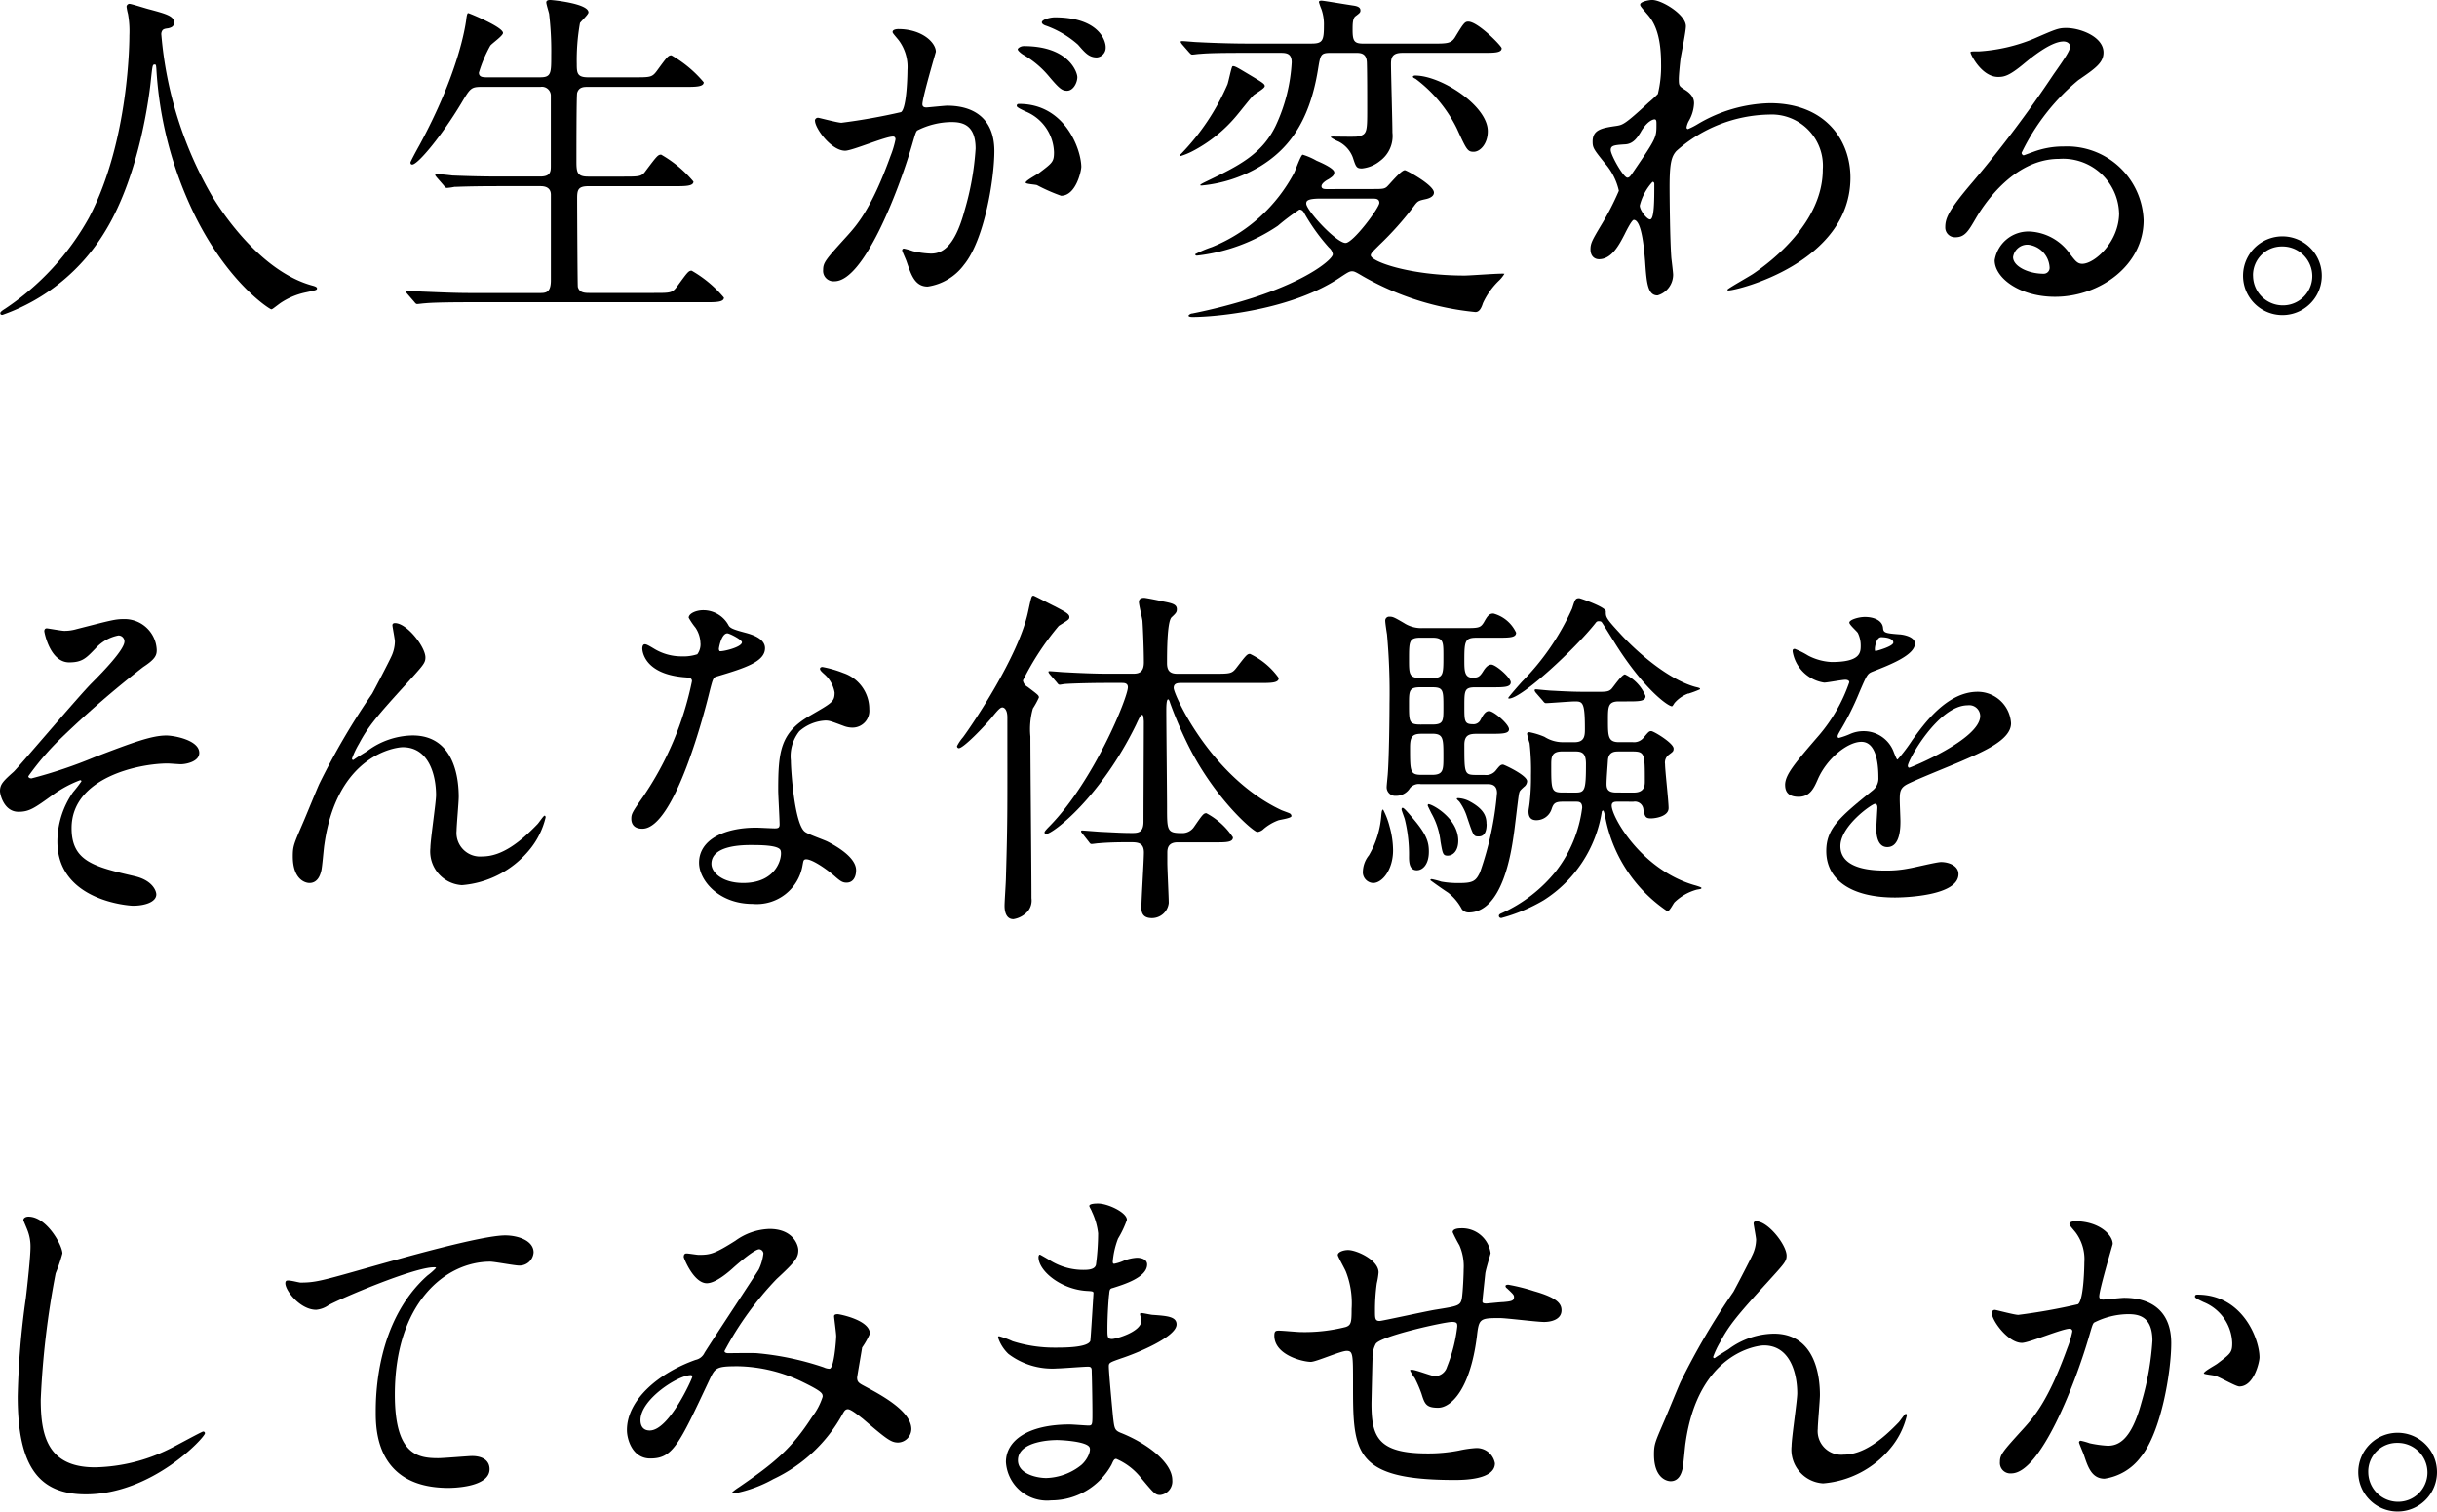 <svg height="120.953" viewBox="0 0 195 120.953" width="195" xmlns="http://www.w3.org/2000/svg" xmlns:xlink="http://www.w3.org/1999/xlink"><clipPath id="a"><path d="m0 0h195v120.953h-195z"/></clipPath><g clip-path="url(#a)"><path d="m12.9 2.645a30.844 30.844 0 0 0 4.113 13c.484.766 3.689 5.958 8.059 7.093.085.03.284.085.284.2 0 .142-.083.142-.993.342a5.7 5.7 0 0 0 -1.959.849c-.537.4-.622.484-.707.484-.115 0-3.719-2.243-6.47-8.259a30.667 30.667 0 0 1 -2.727-10.986c-.027-.312-.027-.34-.142-.34-.168 0-.168.113-.284 1.135-.085.909-.823 7.522-3.632 12.145a15.679 15.679 0 0 1 -8.257 6.754c-.087 0-.172-.028-.172-.144 0-.083.144-.2.369-.339a21.039 21.039 0 0 0 6.726-7.293c3.235-6.158 3.235-14.272 3.235-14.586a7.763 7.763 0 0 0 -.114-1.728 4.09 4.09 0 0 1 -.113-.572.243.243 0 0 1 .227-.227c.17 0 1.392.4 1.645.454 1.363.369 1.931.539 1.931 1.049 0 .314-.229.4-.482.456-.227.028-.369.055-.454.17a.538.538 0 0 0 -.085.34" transform="translate(.01 .135)"/><path d="m29.072 6.187c.879 0 .879-.34.879-1.76a25.177 25.177 0 0 0 -.17-3.319c-.028-.142-.226-.768-.226-.908s.113-.2.312-.2 3.065.284 3.065.993c0 .17-.6.711-.681.853a16.926 16.926 0 0 0 -.257 3.264c0 .737.03 1.078.909 1.078h3.661c1.3 0 1.447 0 1.815-.482.851-1.165.936-1.278 1.191-1.278a9.547 9.547 0 0 1 2.583 2.157c0 .369-.652.369-1.505.369h-7.773c-.312 0-.711 0-.851.482-.057.227-.057 4.653-.057 5.476 0 .879.057 1.22.936 1.22h2.808c1.335 0 1.477 0 1.817-.482.879-1.163.964-1.276 1.22-1.276a9.633 9.633 0 0 1 2.583 2.156c0 .369-.652.369-1.532.369h-6.867c-.823 0-.908.284-.908.966 0 .849.028 6.951.055 7.093.115.425.456.482.909.482h5.192c1.3 0 1.447 0 1.815-.482.853-1.163.936-1.3 1.193-1.3a9.625 9.625 0 0 1 2.581 2.156c0 .369-.652.369-1.5.369h-18.845c-2.5 0-3.32.058-3.574.085-.115 0-.511.059-.626.059-.085 0-.142-.059-.227-.17l-.567-.652c-.112-.142-.112-.142-.112-.2s.027-.057.112-.057c.172 0 1.051.085 1.25.085 1.39.057 2.555.113 3.888.113h5.419c.511 0 .936 0 .936-1.021v-6.846c0-.342-.17-.683-.823-.683h-3.318c-2.5 0-3.32.057-3.577.057a4.671 4.671 0 0 1 -.6.085c-.112 0-.17-.085-.255-.2l-.567-.652c-.085-.115-.113-.142-.113-.172 0-.055.028-.085.113-.085.2 0 1.049.085 1.248.115 1.39.057 2.555.083 3.889.083h3.148c.851 0 .851-.425.851-.879v-5.558a.71.71 0 0 0 -.823-.737h-4.677c-.879 0-.936.083-1.647 1.276-1.56 2.611-3.489 4.939-3.943 4.939-.115 0-.142-.087-.142-.172 0-.055.452-.908.709-1.361 3.122-5.761 3.659-9.42 3.744-9.989.058-.537.115-.594.172-.594s2.78 1.106 2.78 1.588c0 .227-.908.851-1.021 1.021a10.8 10.8 0 0 0 -.909 2.156c0 .371.342.371.711.371z" transform="translate(14.156 -.001)"/><path d="m36.782 9.041a.25.25 0 0 1 .257-.225c.083 0 1.558.4 1.872.4a48 48 0 0 0 4.767-.851c.482-.342.511-3.207.511-3.349a3.58 3.58 0 0 0 -.71-2.416c-.425-.51-.479-.567-.479-.65 0-.2.34-.229.454-.229 1.9 0 3.008 1.078 3.008 1.815 0 .03-1.078 3.661-1.078 4.2 0 .172.112.257.31.257.142 0 1.448-.142 1.675-.142 2.127 0 3.774 1.021 3.774 3.631 0 2.243-.8 7.123-2.439 9.108a4.408 4.408 0 0 1 -2.895 1.732c-1.051 0-1.335-.994-1.673-1.959-.059-.2-.37-.851-.37-.936a.134.134 0 0 1 .142-.142 5.174 5.174 0 0 1 .709.2 7.059 7.059 0 0 0 1.447.2c.823 0 1.874-.4 2.7-3.462a22.442 22.442 0 0 0 .879-4.937c0-1.985-1.135-2.127-1.957-2.127a6.182 6.182 0 0 0 -2.725.681c-.113.142-.142.255-.425 1.22-1.135 3.859-3.886 10.838-6.185 10.838a.833.833 0 0 1 -.909-.906c0-.6.2-.824 1.9-2.7.766-.851 1.959-2.157 3.491-6.414a7.625 7.625 0 0 0 .4-1.333c0-.085-.028-.227-.2-.227-.624 0-3.264 1.135-3.831 1.135-1.108 0-2.413-1.787-2.413-2.413m19.693 6.017a14.189 14.189 0 0 1 -1.929-.851c-.2-.057-.909-.085-.909-.2 0-.17.936-.652 1.108-.794 1.049-.794 1.163-.879 1.163-1.647a3.65 3.65 0 0 0 -2.3-3.264c-.227-.113-.681-.31-.681-.425 0-.168.113-.168.2-.168 3.632 0 4.937 3.574 4.967 5.022 0 .34-.427 2.326-1.618 2.326m1.3-9.505c0 .482-.34 1.106-.823 1.106-.4 0-.624-.17-1.505-1.22a7.555 7.555 0 0 0 -2.015-1.672c-.144-.087-.427-.314-.427-.425 0-.085.227-.257.484-.257 3.632 0 4.283 2.127 4.283 2.469m2.271-2.384a.78.78 0 0 1 -.709.824c-.626 0-.938-.369-1.505-1.021a7.807 7.807 0 0 0 -2.524-1.505c-.284-.085-.37-.2-.37-.284 0-.227.682-.4 1.023-.4 3.519 0 4.086 1.844 4.086 2.383" transform="translate(28.422 .606)"/><path d="m58.256 5.621c1.617.964 1.787 1.051 1.787 1.248s-.823.626-.936.768c-.227.227-1.049 1.276-1.22 1.475a11.511 11.511 0 0 1 -3.661 2.98 5.617 5.617 0 0 1 -.908.369c-.115 0-.03-.142.028-.17a18.532 18.532 0 0 0 3.716-5.563c.085-.227.314-1.39.4-1.447.112-.055.369.087.794.34m15.182-2.155c1.163 0 1.5 0 1.815-.482.707-1.163.794-1.278 1.078-1.278.769-.001 2.669 1.958 2.669 2.13 0 .369-.6.369-1.5.369h-6.447c-.794 0-.909.369-.909.879 0 .707.115 4.623.115 5.5a2.474 2.474 0 0 1 -.994 2.271 2.7 2.7 0 0 1 -1.447.6c-.454 0-.482-.142-.737-.908a2.355 2.355 0 0 0 -1.135-1.247 3.283 3.283 0 0 1 -.626-.34c0-.057.144-.057.2-.057.284 0 1.643.028 1.9 0 .823-.142.823-.34.823-2.269 0-.909 0-2.81-.028-3.662-.028-.764-.539-.764-.879-.764h-2.016c-.821 0-.821.142-1.021 1.36-.709 4.341-2.5 6.414-4.625 7.72a11.145 11.145 0 0 1 -4.682 1.532c-.314 0 .113-.2.4-.34 2.468-1.191 4.426-2.129 5.533-4.455a13.652 13.652 0 0 0 1.275-5.056c0-.681-.369-.764-.853-.764h-2.921c-2.1 0-2.952.027-3.576.083-.113 0-.511.058-.6.058-.113 0-.17-.087-.255-.172l-.569-.652c-.057-.085-.112-.142-.112-.2 0-.028.028-.057.112-.057.2 0 1.051.085 1.248.085 1.59.085 3.152.113 3.889.113h5.221c.879 0 .994-.227.994-1.418a3.708 3.708 0 0 0 -.2-1.333 4.5 4.5 0 0 1 -.2-.567c0-.115.142-.115.227-.115.142 0 2.157.34 2.583.4.142.027.511.085.511.369 0 .168-.028.2-.4.48-.227.172-.227.652-.227 1.108 0 .879.142 1.078.851 1.078zm-4.57 11.634c.624 0 .766-.03.938-.172.2-.168 1.133-1.333 1.447-1.333.142 0 2.328 1.191 2.328 1.789 0 .312-.369.454-.6.511-.624.14-.681.14-.993.567a25.574 25.574 0 0 1 -2.781 3.12c-.454.456-.681.654-.681.824 0 .482 3.065 1.617 7.52 1.617.454 0 2.98-.2 3.177-.142a2.733 2.733 0 0 1 -.4.511 5.966 5.966 0 0 0 -1.323 1.843c-.142.456-.314.711-.6.711a22.529 22.529 0 0 1 -9-2.865c-.622-.369-.707-.4-.879-.4-.2 0-.369.113-.849.425-3.916 2.7-10.1 3.235-11.89 3.235-.085 0-.342 0-.342-.113a.411.411 0 0 1 .314-.17 44.315 44.315 0 0 0 4.824-1.248c4.568-1.477 6.412-3.122 6.412-3.492a.884.884 0 0 0 -.312-.537 15.592 15.592 0 0 1 -1.957-2.723c-.085-.172-.2-.314-.4-.314a17.277 17.277 0 0 0 -1.73 1.3 14.461 14.461 0 0 1 -6.47 2.384c-.028 0-.142 0-.142-.115a9.14 9.14 0 0 1 1.333-.566 12.923 12.923 0 0 0 6.588-5.947c.112-.229.539-1.448.681-1.448a5.326 5.326 0 0 1 1.106.482c.6.255 1.42.652 1.42.936 0 .257-.2.369-.454.541-.115.055-.569.312-.569.566 0 .229.255.229.454.229zm-4.368.766c-1.08 0-1.136.2-1.136.4 0 .539 2.411 3.15 3.148 3.15.6 0 2.7-2.81 2.7-3.207 0-.34-.312-.34-.482-.34zm7.574-9.846c2.071 0 5.816 2.411 5.816 4.455 0 .993-.6 1.645-1.135 1.645-.482 0-.567-.17-1.333-1.845a11.083 11.083 0 0 0 -3.32-4c-.085-.028-.227-.113-.2-.17 0-.057.113-.085.17-.085" transform="translate(41.157 .024)"/><path d="m79.339 7.18c.737.452.737.908.737 1.106a3.085 3.085 0 0 1 -.4 1.361 1.6 1.6 0 0 0 -.2.541.13.13 0 0 0 .113.142 5.88 5.88 0 0 0 .824-.425 11.784 11.784 0 0 1 5.737-1.648c4.425 0 6.44 2.952 6.44 5.958 0 6.811-9.08 9.023-9.732 9.023-.059 0-.113 0-.113-.055 0-.087 1.787-1.078 2.1-1.3 1.416-.966 5.533-4.088 5.533-8.316a4.1 4.1 0 0 0 -4.285-4.4 11.462 11.462 0 0 0 -7.437 2.921c-.369.425-.537.908-.537 2.838 0 .622.027 4.228.142 5.731.027.227.142 1.163.142 1.333a1.731 1.731 0 0 1 -1.248 1.647c-.794 0-.879-1.021-.995-2.753-.057-.6-.227-3.29-.906-3.29-.144 0-.514.707-.739 1.163-.425.823-1.023 1.985-2.044 1.985-.339 0-.681-.227-.681-.794 0-.484.142-.737.853-1.931a21.8 21.8 0 0 0 1.418-2.751 4.974 4.974 0 0 0 -1.106-2.186c-.909-1.135-.994-1.248-.994-1.759 0-.964.768-1.08 1.93-1.25.48-.083.652-.113 2.553-1.872a9.131 9.131 0 0 0 .737-.681 9.332 9.332 0 0 0 .257-2.411c0-2.526-.652-3.462-1.136-4-.482-.567-.537-.626-.537-.739 0-.227.679-.369.964-.369.764 0 2.695 1.163 2.695 2.1 0 .427-.369 2.214-.425 2.583-.057.454-.142 1.333-.142 1.645 0 .541.028.567.482.853m-3.519 3.377c-.255.4-.565.936-1.22.991-.908.058-1.191.087-1.191.456 0 .4 1.021 2.212 1.331 2.212.172 0 .257-.142.569-.6 1.76-2.583 1.76-2.638 1.76-3.661 0-.227 0-.369-.115-.4-.168-.027-.652.17-1.135.995m-.085 5.9c0 .369.567 1.106.823 1.106.34 0 .34-1.532.34-2.838 0-.112-.057-.168-.142-.168a4.347 4.347 0 0 0 -1.021 1.9" transform="translate(55.475 -.001)"/><path d="m101.709 16.05a4.492 4.492 0 0 0 -4.8-4.315c-3.744 0-6.155 3.888-6.667 4.767-.567.964-.851 1.505-1.619 1.505a.781.781 0 0 1 -.821-.794c0-.711.225-1.335 2.241-3.689a93.8 93.8 0 0 0 6.417-8.543c.938-1.333 1.333-1.927 1.333-2.239 0-.2-.2-.4-.537-.4-1.049 0-2.725 1.42-3.207 1.817-1.136.936-1.532 1.021-2.016 1.021-1.333 0-2.212-1.817-2.212-1.959 0-.085.085-.085.681-.085a13.706 13.706 0 0 0 4.4-1.021c1.76-.766 1.959-.851 2.583-.851 1.135 0 2.978.709 2.978 1.957 0 .824-.652 1.278-2.016 2.214a17.316 17.316 0 0 0 -4.538 5.816c0 .085.085.2.17.2.17-.055.539-.2.709-.255a6.874 6.874 0 0 1 2.5-.454 6.126 6.126 0 0 1 6.385 5.9c0 3.6-3.49 6.128-7.093 6.128-2.81 0-4.825-1.5-4.825-2.923a2.734 2.734 0 0 1 2.81-2.3 4.182 4.182 0 0 1 3.233 1.817c.4.511.569.766.966.766.964 0 2.95-1.73 2.95-4.084m-7.296 2.554a1.159 1.159 0 0 0 -1.191.994c0 .737 1.22 1.331 2.439 1.331a.471.471 0 0 0 .484-.511 1.933 1.933 0 0 0 -1.732-1.814" transform="translate(67.851 .977)"/><path d="m107.544 13.826a3.149 3.149 0 1 1 -6.3-.027 3.149 3.149 0 0 1 6.3.027m-5.5-.027a2.382 2.382 0 0 0 2.384 2.384 2.344 2.344 0 0 0 2.354-2.328 2.38 2.38 0 0 0 -2.413-2.384 2.3 2.3 0 0 0 -2.329 2.329" transform="translate(78.236 8.249)"/><path d="m12.54 30.444c0 .425-.17.737-1.078 1.331a79.6 79.6 0 0 0 -6.556 5.675 21.776 21.776 0 0 0 -2.638 3.065c0 .113.113.172.255.172a37.849 37.849 0 0 0 5.05-1.7c3.037-1.165 4.568-1.73 5.733-1.73.622 0 2.638.369 2.638 1.39 0 .709-1.08.909-1.475.909-.172 0-.909-.06-1.051-.06-2.269 0-7.69 1.108-7.69 5.169 0 2.663 1.789 3.092 5.079 3.856 1.42.342 1.7 1.193 1.7 1.45 0 .594-.879.906-1.872.906-.2 0-6.043-.34-6.043-5.137a6.98 6.98 0 0 1 1.248-3.943 10.789 10.789 0 0 0 .679-.881c0-.027-.027-.083-.112-.083a9.4 9.4 0 0 0 -2.127 1.135c-1.533 1.108-1.931 1.392-2.81 1.392-1.158-.006-1.47-1.397-1.47-1.653 0-.541.254-.8 1.076-1.533.257-.2 5.222-6.073 6.272-7.121.879-.878 2.611-2.668 2.611-3.32a.48.48 0 0 0 -.484-.482 3.315 3.315 0 0 0 -1.815 1.021c-.768.8-1.078 1.135-2.127 1.135-1.533-.001-1.988-2.407-1.988-2.495s.028-.229.2-.229c.085 0 1.193.2 1.39.2a3.444 3.444 0 0 0 .995-.14c2.78-.709 3.092-.8 3.774-.8a2.572 2.572 0 0 1 2.638 2.5" transform="translate(0 21.592)"/><path d="m23.827 30.874c0 .454-.172.624-1.562 2.156-2.354 2.583-3.035 3.405-3.744 4.74a7.143 7.143 0 0 0 -.567 1.191c0 .083.027.113.113.113.312-.229.849-.541 1.106-.709a6.214 6.214 0 0 1 3.632-1.25c3.491 0 3.689 3.774 3.689 4.909 0 .425-.172 2.3-.172 2.7a1.889 1.889 0 0 0 2.072 2.071c1.56 0 3.035-1.163 4.4-2.583.113-.112.482-.679.567-.679.057 0 .085.057.085.142a6.384 6.384 0 0 1 -1.333 2.638 7.787 7.787 0 0 1 -5.364 2.78 2.7 2.7 0 0 1 -2.524-2.978c0-.652.454-3.632.454-4.228 0-1.59-.567-3.831-2.666-3.831-.484 0-5.249.541-6.272 7.8-.057.342-.17 1.844-.255 2.127-.057.2-.227.938-.936.938-.342 0-1.333-.284-1.333-2.129 0-.823.085-.993.794-2.64.227-.511 1.135-2.751 1.333-3.177a57.131 57.131 0 0 1 4.228-7.208c.142-.255 1.335-2.524 1.56-3.035a2.935 2.935 0 0 0 .255-1.136c0-.168-.2-1.191-.2-1.3 0-.085.057-.17.2-.17.966 0 2.441 1.9 2.441 2.753" transform="translate(10.212 21.729)"/><path d="m34.028 30.183a2.311 2.311 0 0 0 -.4-1.248 5.579 5.579 0 0 1 -.539-.794c0-.342.6-.6 1.163-.6a2.3 2.3 0 0 1 2.048 1.252c.142.2.425.31 1.278.537.539.142 1.617.456 1.617 1.248 0 1.08-1.588 1.59-3.886 2.273-.257.085-.284.168-.541 1.163-.34 1.418-2.78 11.009-5.391 11.009-.768 0-.879-.511-.879-.794 0-.4.085-.539.936-1.759a25.416 25.416 0 0 0 3.916-9.25c0-.257-.2-.284-.624-.314-3.349-.282-3.349-2.269-3.349-2.3 0-.113.028-.34.2-.34.113 0 .2.028.766.369a4.209 4.209 0 0 0 2.184.6 3.538 3.538 0 0 0 1.25-.17 1.343 1.343 0 0 0 .255-.879m8.168 17.76a3.715 3.715 0 0 1 -4 3.093c-2.695 0-4.283-1.874-4.283-3.292 0-1.845 2.014-2.81 4.568-2.81.227 0 1.276.057 1.477.057.253 0 .4-.027.4-.31 0-.427-.112-2.328-.112-2.726 0-3.12.17-4.625 2.553-5.986 1.759-1.021 1.959-1.108 1.959-1.845a2.5 2.5 0 0 0 -.8-1.447c-.255-.227-.369-.339-.369-.454 0-.085.085-.142.2-.142a9.073 9.073 0 0 1 1.673.484 3.044 3.044 0 0 1 2.072 2.893 1.348 1.348 0 0 1 -1.338 1.474 1.961 1.961 0 0 1 -.652-.113c-1.078-.4-1.193-.454-1.532-.454a3.4 3.4 0 0 0 -2.072.853 3.2 3.2 0 0 0 -.681 2.354c0 .709.284 5.109 1.135 5.7.255.2 1.588.654 1.845.8.6.312 2.239 1.22 2.239 2.269 0 .482-.2.994-.764.994-.284 0-.454-.085-.879-.456-.768-.681-2.072-1.56-2.469-1.39-.113.057-.113.17-.17.454m-4.086-1.618c-.654 0-3.207 0-3.207 1.505 0 .681.853 1.532 2.553 1.532 2.753 0 3.152-2.157 2.98-2.609-.142-.427-1.673-.427-2.326-.427m-.766-16.229c0-.2-.994-.709-1.163-.709-.484 0-.682 1.163-.682 1.248a.318.318 0 0 0 .057.17c.085.085 1.789-.284 1.789-.709" transform="translate(22.019 21.284)"/><path d="m46.037 36.565c-.683.823-2.328 2.526-2.7 2.526a.159.159 0 0 1 -.14-.172 3.552 3.552 0 0 1 .48-.709c.8-1.078 4.428-6.47 5.194-9.988.284-1.307.284-1.333.454-1.333.057 0 1.617.823 1.7.849.794.425 1.163.6 1.163.853 0 .2-.085.227-.849.709a21.851 21.851 0 0 0 -2.867 4.37.708.708 0 0 0 .369.511c.823.626.908.681.908.853a6.746 6.746 0 0 1 -.482.879 6.054 6.054 0 0 0 -.2 2.241c0 1.844.087 10.9.087 12.939a1.362 1.362 0 0 1 -.255.994 1.928 1.928 0 0 1 -1.191.679c-.709 0-.709-.908-.709-1.078 0-.34.112-1.929.112-2.3.142-4.8.113-5.589.113-12.767 0-.626-.255-.794-.4-.794-.172 0-.37.227-.794.737m7.206 9.364c-.113-.142-.113-.142-.113-.2 0-.028.028-.058.083-.058.142 0 1.448.115 1.675.115 1.193.057 1.588.085 2.356.085.511 0 .879-.085.879-.909 0-1.276.028-6.866.028-8.029-.028-.312-.028-.511-.144-.511-.083 0-.142.057-.48.794-2.81 5.76-6.641 8.74-7.206 8.74a.128.128 0 0 1 -.115-.142c0-.085.284-.369.425-.512 3.519-3.6 6.244-10.269 6.244-11.094 0-.34-.314-.34-.484-.34h-1.409c-.654 0-2.384.028-3.152.085-.057 0-.339.057-.4.057-.115 0-.142-.057-.257-.2l-.539-.624c-.113-.144-.113-.17-.113-.2 0-.057.028-.057.085-.057.2 0 1.078.085 1.276.085 1.023.057 2.3.113 3.32.113h2.129c.482 0 .823-.17.823-.908 0-.881-.057-2.469-.113-3.32-.03-.255-.284-1.276-.284-1.5 0-.257.17-.342.425-.342.113 0 1.276.227 1.475.285.737.142 1.136.227 1.136.624 0 .227-.057.312-.425.651-.361.372-.361 2.841-.361 3.664 0 .567.2.851.821.851h2.923c1.3 0 1.447 0 1.815-.482.768-.995.853-1.106 1.08-1.106a5.949 5.949 0 0 1 2.3 1.929c0 .4-.6.4-1.533.4h-6.246c-.284 0-.626 0-.626.4 0 .511 2.952 7.094 8.6 9.762.112.055.622.227.707.282a.248.248 0 0 1 .115.2c0 .172-.879.284-1.051.342a3.923 3.923 0 0 0 -1.163.679.876.876 0 0 1 -.511.257c-.312 0-3.377-2.64-5.5-6.868a32.956 32.956 0 0 1 -1.477-3.434c-.027-.083-.085-.31-.17-.31-.142 0-.142.679-.142.879 0 1.22.059 6.611.059 7.717 0 1.9 0 2.1 1.189 2.1a1.115 1.115 0 0 0 .964-.484c.683-.991.768-1.106.994-1.106a5.817 5.817 0 0 1 2.127 1.931c0 .4-.539.4-1.418.4h-3.01c-.737 0-.823.454-.823.823v.794c0 .511.115 2.781.115 3.235a1.355 1.355 0 0 1 -1.339 1.211c-.681 0-.851-.369-.851-.824 0-.681.2-3.774.2-4.426 0-.823-.539-.823-1.135-.823-.567 0-1.562 0-2.5.085-.085 0-.454.057-.539.057-.113 0-.142-.057-.227-.17z" transform="translate(33.381 20.777)"/><path d="m63.931 47.174c0 1.533-.853 2.613-1.59 2.613a.863.863 0 0 1 -.823-.966 2.171 2.171 0 0 1 .482-1.249 7.46 7.46 0 0 0 .994-3.233c.027-.285.057-.427.142-.427a6.134 6.134 0 0 1 .511 1.333 7.219 7.219 0 0 1 .284 1.929m2.212-5.3a.941.941 0 0 0 -.853.31 1.3 1.3 0 0 1 -1.133.628.685.685 0 0 1 -.737-.739c0-.085.057-.652.085-.963.112-1.477.142-4.77.142-5.68a51.5 51.5 0 0 0 -.2-5.533c-.027-.168-.142-.906-.142-1.078a.312.312 0 0 1 .342-.339c.253 0 .34.027 1.163.511a2.541 2.541 0 0 0 1.475.4h3.235c1.248 0 1.39 0 1.673-.452.285-.512.427-.711.766-.711a2.8 2.8 0 0 1 1.817 1.532c0 .4-.539.4-1.5.4h-1.65c-.936 0-.993.253-.993 1.785 0 .824 0 1.418.652 1.418.425 0 .567-.055.851-.509.142-.229.369-.541.652-.541.369 0 1.56 1.049 1.56 1.418 0 .4-.565.4-1.5.4h-1.335c-.879 0-.879.257-.879 1.533 0 1.135 0 1.418.652 1.418a.627.627 0 0 0 .652-.369c.227-.424.4-.681.683-.681.369 0 1.587 1.049 1.587 1.45 0 .369-.565.369-1.532.369h-.993c-.567 0-1.049.027-1.049.877 0 2.354 0 2.413.993 2.413h.626a.988.988 0 0 0 .934-.4c.257-.314.34-.427.541-.427.085 0 1.929.851 1.929 1.333a.591.591 0 0 1 -.255.454c-.34.316-.34.316-.4.567-.083.486-.339 2.81-.424 3.32-.2 1.392-.908 6.157-3.6 6.157a.683.683 0 0 1 -.539-.254 4.138 4.138 0 0 0 -1.108-1.333c-.31-.2-.964-.654-1.418-.993 0-.057.059-.087.113-.087a7.049 7.049 0 0 1 .768.2 7.639 7.639 0 0 0 1.475.112c1.106 0 1.3-.2 1.617-.853a25.586 25.586 0 0 0 1.361-6.355c0-.709-.537-.709-.794-.709zm.652 5.419c0 .991-.48 1.477-.964 1.477-.511 0-.624-.456-.624-1.051a11.75 11.75 0 0 0 -.34-3.037c-.028-.113-.255-.707-.255-.766s0-.144.083-.144c.115 0 .4.344.881.909 1.078 1.276 1.22 1.874 1.22 2.611m.257-13.9c.906 0 .906-.285.906-1.759 0-1.165 0-1.475-.906-1.475h-.909c-.936 0-.936.284-.936 1.759 0 1.135 0 1.475.936 1.475zm0 3.717c.906 0 .906-.255.906-1.361 0-1.392 0-1.62-.906-1.62h-.938c-.908 0-.908.284-.908 1.363 0 1.39 0 1.619.908 1.619zm-.853.739c-.737 0-.909.252-.909 1.1 0 1.957 0 2.186.938 2.186h.824c.906 0 .906-.4.906-1.448 0-1.473 0-1.842-.906-1.842zm2.127 9.752c-.4 0-.425-.117-.6-1.138a5.912 5.912 0 0 0 -.737-2.267c-.027-.06-.284-.571-.284-.6 0-.087.028-.117.057-.117.312 0 2.384 1.138 2.384 2.925 0 .879-.482 1.193-.824 1.193m3.093-2.528c0 .369-.057.994-.624.994-.425 0-.425-.028-.936-1.533a4.317 4.317 0 0 0 -.6-1.22c-.028-.057-.227-.2-.227-.257s.085-.055.113-.055a2.155 2.155 0 0 1 .964.284c1.191.652 1.3 1.276 1.3 1.787m10.472-1.787c-.17 0-.454 0-.454.314 0 .9 2.354 5.105 6.582 6.353.113.028.6.17.6.229 0 .083-.03.083-.369.14a4.126 4.126 0 0 0 -1.762.993c-.112.085-.4.737-.594.737a11.691 11.691 0 0 1 -4.939-7.376c-.057-.282-.142-.683-.2-.683a.119.119 0 0 0 -.112.117 10.286 10.286 0 0 1 -4.653 7.064 13.583 13.583 0 0 1 -3.379 1.418c-.168 0-.2-.112-.2-.172 0-.112.112-.167.255-.227a11.793 11.793 0 0 0 4.311-3.345 10.414 10.414 0 0 0 2.1-5.082c0-.48-.284-.48-.482-.48h-1.09c-.622 0-.737.172-.879.6a1.281 1.281 0 0 1 -1.218.881c-.569 0-.626-.425-.626-.711 0-.113.057-.4.085-.654a17.986 17.986 0 0 0 .113-2.212 19.21 19.21 0 0 0 -.113-2.581 7.1 7.1 0 0 1 -.2-.737c0-.144.113-.144.2-.144a6.041 6.041 0 0 1 1.193.369 2.724 2.724 0 0 0 1.475.429h.936c.823 0 .823-.569.823-1.081 0-2.1-.17-2.182-.794-2.182-.342 0-2.044.14-2.328.14-.085 0-.142-.055-.253-.2l-.541-.622a.479.479 0 0 1 -.112-.2.089.089 0 0 1 .083-.085c.113 0 1.135.112 1.363.112 1.587.089 2.156.089 2.95.089h.567c.711 0 .964 0 1.191-.23.142-.142.824-1.163 1.08-1.163a3.282 3.282 0 0 1 1.645 1.73c0 .429-.511.429-1.5.429h-.624c-.881 0-.881.424-.881 1.5 0 1.276 0 1.76.881 1.76h1.106a.988.988 0 0 0 .853-.344c.4-.48.452-.539.622-.539.2 0 1.789.966 1.789 1.392 0 .229-.057.255-.4.512a.781.781 0 0 0 -.284.737c0 .509.284 2.95.284 3.517 0 .652-1.021.824-1.416.824-.456 0-.484-.172-.6-.711a.682.682 0 0 0 -.8-.624zm5.674-8.654a2.644 2.644 0 0 0 -1.106.766c-.142.229-.17.255-.2.255-.342 0-2.384-1.5-4.682-5.249-.115-.168-.879-1.418-.936-1.475-.03-.059-.144-.083-.227-.083s-.172 0-.285.167c-1.573 1.992-5.886 6.022-6.909 6.022-.027 0-.055 0-.055-.055s1.049-1.252 1.135-1.335a19.877 19.877 0 0 0 3.973-5.816c.227-.711.255-.824.567-.824.085 0 2.127.709 2.127 1.049 0 .427-.027.512 1.023 1.647 1.447 1.617 3.973 3.8 6.13 4.4.369.085.424.115.369.2a7.983 7.983 0 0 1 -.909.34m-9.052 7.915c.766 0 .851-.17.851-2.3 0-.824-.284-.991-.851-.991h-1.05c-.853 0-.879.45-.879 1.076 0 1.987 0 2.212.906 2.212zm4.682 0c.879 0 .879-.594.879-.908 0-2.157 0-2.381-.964-2.381h-1.135c-.285 0-.8 0-.853.707-.028.484-.112 1.448-.112 1.9s.168.679.794.679z" transform="translate(47.537 20.863)"/><path d="m80.575 41.3c0-.849.794-1.759 2.725-4a13.07 13.07 0 0 0 2.411-4.226c0-.17-.2-.2-.31-.2-.285 0-1.448.227-1.7.227a3.01 3.01 0 0 1 -2.524-2.5c0-.085 0-.2.17-.2a6.646 6.646 0 0 1 1.078.539 4.5 4.5 0 0 0 1.874.512c2.326 0 2.326-.768 2.326-1.335a2.281 2.281 0 0 0 -.229-.993c-.085-.142-.681-.652-.681-.824 0-.227.737-.454 1.25-.454.681 0 1.39.257 1.447.879.03.369.142.427 1.278.512.2 0 1.275.142 1.275.737 0 .936-2.071 1.73-3.375 2.241-.425.172-.454.227-1.078 1.675a21.994 21.994 0 0 1 -1.533 3.063c-.142.257-.2.34-.2.456a.1.1 0 0 0 .115.112 5.746 5.746 0 0 0 .879-.31 2.612 2.612 0 0 1 1.106-.227 2.558 2.558 0 0 1 2.411 1.73c.2.482.227.539.284.539a13.319 13.319 0 0 0 1.163-1.532c.938-1.306 2.783-3.888 5.251-3.888a2.676 2.676 0 0 1 2.666 2.524c0 1.335-2.241 2.271-4 3.037-.709.312-3.916 1.588-4.426 1.9-.454.284-.48.6-.48 1.193 0 .255.055 1.448.055 1.7 0 .454 0 2.072-1.049 2.072-.766 0-.879-.936-.879-1.447 0-.285.085-1.647.085-1.675 0-.113 0-.34-.2-.34-.232.003-2.76 1.764-2.76 3.381 0 1.959 2.838 1.959 3.661 1.959a8.8 8.8 0 0 0 1.817-.17c.4-.057 2.212-.511 2.581-.511.6 0 1.39.284 1.39.964 0 1.76-4.4 1.872-5.079 1.872-3.6 0-5.5-1.475-5.5-3.716 0-1.817 1.08-2.725 3.746-4.88a1.21 1.21 0 0 0 .425-.995c0-1.276-.227-2.865-1.363-2.865-1.076 0-2.751 1.3-3.489 3.007-.312.711-.624 1.392-1.533 1.392-.537 0-1.078-.17-1.078-.938m7.236-10.725c.057 0 1.42-.369 1.42-.681 0-.369-.711-.427-.966-.427-.4 0-.511.8-.511.909s0 .2.057.2m2.583 9.193c0 .057.028.142.112.142s5.676-2.269 5.676-4.143a.873.873 0 0 0 -.993-.851c-2.356 0-4.8 4.4-4.8 4.852" transform="translate(62.262 21.518)"/><path d="m4.375 57.863a12.942 12.942 0 0 1 -.539 1.588 68.234 68.234 0 0 0 -1.193 10.1c0 2.867.541 5.419 4.343 5.419a13.983 13.983 0 0 0 5.958-1.47c.425-.2 2.583-1.392 2.695-1.392a.134.134 0 0 1 .144.142c0 .314-4.2 4.882-9.534 4.882-3.69-.001-5.449-2.132-5.449-7.832a64.94 64.94 0 0 1 .654-7.889c.112-.936.369-3.264.369-4.058a3.539 3.539 0 0 0 -.257-1.39c-.028-.085-.312-.737-.312-.766 0-.2.227-.284.4-.284 1.475 0 2.723 2.3 2.723 2.95" transform="translate(.617 42.432)"/><path d="m14.039 59.535c1.22 0 1.647-.112 5.534-1.218 2.524-.711 8.993-2.556 10.9-2.556.991 0 2.269.4 2.269 1.363a1.127 1.127 0 0 1 -1.142 1.05c-.369 0-1.985-.312-2.326-.312-3.6 0-7.633 3.32-7.633 10.642 0 4.765 1.789 5.079 3.462 5.079.425 0 2.469-.172 2.7-.172.879 0 1.416.369 1.416 1.051 0 1.5-3.118 1.5-3.29 1.5-5.816 0-5.816-4.738-5.816-6.072 0-1.248.027-7.265 4.143-10.925a5.055 5.055 0 0 0 .679-.6c0-.055-.112-.055-.168-.055-1.617 0-7.518 2.523-8.428 3.033a2.051 2.051 0 0 1 -.995.369c-1.416 0-2.75-1.9-2.411-2.3.113-.144.966.112 1.106.112" transform="translate(9.953 43.087)"/><path d="m38.884 57.091c-.369 0-1.56 1.021-2.012 1.418-.369.34-1.448 1.3-2.186 1.3-1.051 0-1.845-2.014-1.845-2.1 0-.17.057-.284.227-.284s.824.113.966.113c.908 0 1.248-.057 2.95-1.136a4.873 4.873 0 0 1 2.725-.936c1.872 0 2.3 1.278 2.3 1.7 0 .6-.255.936-1.732 2.3a25.756 25.756 0 0 0 -4.177 5.769c0 .142.2.17.284.17.369 0 1.959-.028 2.3 0a22.946 22.946 0 0 1 5.361 1.135 1.142 1.142 0 0 0 .456.113c.369 0 .539-2.328.539-2.611 0-.227-.17-1.475-.17-1.588 0-.17.2-.17.312-.17.085 0 2.553.454 2.553 1.562a6.234 6.234 0 0 1 -.622 1.106c0 .057-.4 2.326-.4 2.411 0 .369.17.454.652.709 1.106.6 3.689 1.929 3.689 3.405a1.1 1.1 0 0 1 -1.049 1.078c-.567 0-.879-.227-2.865-1.929-.059-.028-.881-.737-1.165-.737-.227 0-.312.2-.4.339a12.263 12.263 0 0 1 -5.563 5.251 10.476 10.476 0 0 1 -3.065 1.135c-.028 0-.227 0-.227-.085a4.433 4.433 0 0 1 .539-.4c2.81-1.929 4.2-3.063 5.846-5.62a5.245 5.245 0 0 0 .851-1.617c0-.253 0-.4-1.56-1.163a12.3 12.3 0 0 0 -5.222-1.278c-1.759 0-1.815.115-2.3 1.136-2.439 5.194-2.921 6.244-4.71 6.244-1.447 0-1.87-1.56-1.87-2.271 0-2.411 2.523-4.568 5.5-5.62a1.016 1.016 0 0 0 .709-.565c.654-1.051 4.2-6.414 4.343-6.669a4.056 4.056 0 0 0 .369-1.276.365.365 0 0 0 -.342-.34m-9.494 13.678c0 .482.229.823.739.823 1.56 0 3.405-4.171 3.405-4.285 0-.085-.03-.142-.115-.142-1.021 0-4.029 1.93-4.029 3.6" transform="translate(21.87 42.865)"/><path d="m52.547 54.946c-.028-.085-.2-.369-.2-.425 0-.2.539-.2.709-.2.766 0 2.3.711 2.3 1.307a8.036 8.036 0 0 1 -.709 1.5 6.636 6.636 0 0 0 -.424 1.844c0 .057 0 .172.112.172a3.393 3.393 0 0 0 .794-.257 3.46 3.46 0 0 1 1.021-.227c.285 0 .823.085.823.539 0 1.051-1.929 1.618-2.723 1.874-.227.057-.284.085-.312.511-.028.085-.142 1.588-.142 2.753 0 .652 0 .823.369.823.312 0 2.354-.567 2.354-1.477 0-.083-.112-.425-.112-.511s.085-.083.142-.083c.142 0 .737.142.879.142 1.163.083 1.9.142 1.9.764 0 .995-3.148 2.3-4.453 2.725-.881.312-.966.342-.966.624 0 .541.314 3.8.34 4.088.115.936.115 1.048.711 1.275 2.212.909 4.028 2.414 4.028 3.748a1.1 1.1 0 0 1 -.964 1.189c-.4 0-.511-.142-1.532-1.36a5.07 5.07 0 0 0 -1.992-1.533c-.17 0-.227.142-.369.454a5.5 5.5 0 0 1 -4.824 2.867 3.291 3.291 0 0 1 -3.632-3.065c0-1.7 1.732-3.007 5.107-3.007.257 0 1.3.085 1.505.085.31 0 .31-.085.31-1.051 0-.567-.027-2.469-.055-3.233 0-.257 0-.425-.284-.425-.4 0-2.1.142-2.469.142a5.792 5.792 0 0 1 -3.916-1.165 3.187 3.187 0 0 1 -.823-1.3c0-.057 0-.113.085-.113a6.989 6.989 0 0 1 1.078.4 11.053 11.053 0 0 0 3.434.511c.681 0 2.581 0 2.781-.539.027-.085.254-3.8.254-3.831 0-.142-.14-.142-.6-.17-2.012-.142-3.8-1.59-3.8-2.7 0-.057.027-.2.112-.2.03 0 .711.4.8.456a5.019 5.019 0 0 0 2.751.764c.6 0 .879-.142.938-.425a19.846 19.846 0 0 0 .17-2.5 5.435 5.435 0 0 0 -.511-1.759m-2.866 18.3c-.057 0-3.037 0-3.037 1.617 0 1.08 1.477 1.42 2.271 1.42a4.682 4.682 0 0 0 2.808-1.051c.511-.454.768-1.136.654-1.39-.2-.484-2.186-.6-2.7-.6" transform="translate(34.815 41.974)"/><path d="m74.4 59.044c-.2 1.9-.227 2.1-.227 2.269 0 .142.227.142.312.142.113 0 1.108-.112 1.335-.112.622-.057.879-.085.879-.4 0-.168-.057-.227-.567-.707a.237.237 0 0 1 -.115-.172c0-.112.172-.112.229-.112a15.344 15.344 0 0 1 2.042.511c1.787.511 2.212.964 2.212 1.532 0 .737-.821.936-1.39.936s-3.037-.312-3.547-.312c-1.645 0-1.673.057-1.844 1.532-.539 4.2-2.072 5.646-3.093 5.646-.964 0-1.078-.31-1.333-1.133a10.059 10.059 0 0 0 -.541-1.25 3.507 3.507 0 0 1 -.369-.6c0-.057.087-.057.144-.057.312 0 1.588.511 1.845.511a1.021 1.021 0 0 0 .963-.737 12.532 12.532 0 0 0 .823-3.235c0-.227 0-.369-.425-.369-.6 0-5.729 1.135-6.1 1.76a2.276 2.276 0 0 0 -.255 1.163c-.027.936-.085 3.517-.085 3.6 0 2.666.511 4 4.483 4a12.817 12.817 0 0 0 2.5-.229 8.957 8.957 0 0 1 1.361-.2 1.477 1.477 0 0 1 1.533 1.22c0 1.333-2.583 1.333-3.237 1.333-8.116 0-8.116-2.269-8.116-7.662 0-2.383 0-2.666-.511-2.666-.48 0-2.439.879-2.865.879-.626 0-2.921-.541-2.921-2.1 0-.369.112-.4.369-.4.284 0 1.475.113 1.73.113a13.374 13.374 0 0 0 3.6-.4c.454-.142.484-.4.484-1.448a6.914 6.914 0 0 0 -.454-2.978c-.087-.229-.652-1.221-.652-1.335 0-.255.48-.4.823-.4.679 0 2.441.794 2.441 1.787a6.009 6.009 0 0 1 -.142.879 15.5 15.5 0 0 0 -.144 2.186c0 .6 0 .823.369.823.2 0 3.774-.794 4.512-.909 1.76-.284 1.959-.31 2.071-.906.087-.569.142-1.93.142-2.3a4.2 4.2 0 0 0 -.339-1.937 11.42 11.42 0 0 1 -.541-1.048c0-.285.484-.312.626-.312a2.3 2.3 0 0 1 2.411 1.985c0 .057-.4 1.361-.425 1.617" transform="translate(44.447 42.841)"/><path d="m85.268 57.874c0 .454-.172.624-1.562 2.156-2.354 2.583-3.035 3.405-3.744 4.74a7.142 7.142 0 0 0 -.567 1.191c0 .083.027.113.113.113.312-.229.849-.541 1.106-.709a6.214 6.214 0 0 1 3.632-1.25c3.491 0 3.689 3.774 3.689 4.909 0 .425-.172 2.3-.172 2.7a1.889 1.889 0 0 0 2.072 2.071c1.56 0 3.037-1.163 4.4-2.583.113-.112.482-.679.567-.679.057 0 .085.057.085.142a6.384 6.384 0 0 1 -1.333 2.638 7.787 7.787 0 0 1 -5.364 2.78 2.7 2.7 0 0 1 -2.524-2.978c0-.652.454-3.632.454-4.228 0-1.59-.567-3.831-2.666-3.831-.484 0-5.249.541-6.272 7.8-.057.342-.17 1.844-.255 2.127-.057.2-.227.938-.936.938-.342 0-1.333-.284-1.333-2.129 0-.823.085-.993.794-2.64.227-.511 1.135-2.751 1.333-3.177a57.131 57.131 0 0 1 4.228-7.208c.142-.255 1.335-2.524 1.56-3.035a2.935 2.935 0 0 0 .255-1.136c0-.168-.2-1.191-.2-1.3 0-.085.057-.17.2-.17.964 0 2.441 1.9 2.441 2.753" transform="translate(57.689 42.593)"/><path d="m89.9 62.442a.252.252 0 0 1 .257-.229c.085 0 1.56.4 1.87.4a46.864 46.864 0 0 0 4.773-.853c.482-.34.511-3.205.511-3.349a3.583 3.583 0 0 0 -.711-2.411c-.425-.511-.48-.567-.48-.652 0-.2.339-.227.454-.227 1.9 0 3.007 1.078 3.007 1.815 0 .059-1.078 3.661-1.078 4.2 0 .168.113.254.314.254.142 0 1.447-.142 1.673-.142 2.127 0 3.774 1.021 3.774 3.632 0 2.242-.794 7.121-2.441 9.108a4.4 4.4 0 0 1 -2.895 1.73c-1.078 0-1.361-1.049-1.673-1.957-.057-.142-.369-.879-.369-.938a.133.133 0 0 1 .142-.14 5.173 5.173 0 0 1 .709.2 9.005 9.005 0 0 0 1.448.2c.821 0 1.872-.4 2.695-3.462a22.567 22.567 0 0 0 .879-4.937c0-1.987-1.135-2.129-1.957-2.129a6.183 6.183 0 0 0 -2.723.681c-.115.142-.144.257-.427 1.221-1.135 3.857-3.888 10.838-6.185 10.838a.835.835 0 0 1 -.909-.908c0-.6.2-.823 1.9-2.695.766-.853 1.957-2.157 3.489-6.414a7.492 7.492 0 0 0 .4-1.333.2.2 0 0 0 -.2-.227c-.626 0-3.264 1.135-3.833 1.135-1.106 0-2.411-1.789-2.411-2.411m19.807 5.9c-.284 0-1.588-.768-1.93-.851-.142-.058-.908-.115-.908-.2 0-.168.938-.652 1.106-.794 1.049-.794 1.165-.879 1.165-1.645a3.653 3.653 0 0 0 -2.3-3.264c-.227-.113-.681-.31-.681-.425 0-.17.113-.17.2-.17 3.632 0 4.965 3.576 4.965 5.024 0 .339-.425 2.326-1.617 2.326" transform="translate(69.47 42.593)"/><path d="m112.745 67.826a3.149 3.149 0 1 1 -6.3-.028 3.149 3.149 0 0 1 6.3.028m-5.5-.028a2.382 2.382 0 0 0 2.384 2.384 2.342 2.342 0 0 0 2.352-2.328 2.377 2.377 0 0 0 -2.413-2.383 2.293 2.293 0 0 0 -2.324 2.326" transform="translate(82.255 49.976)"/></g></svg>